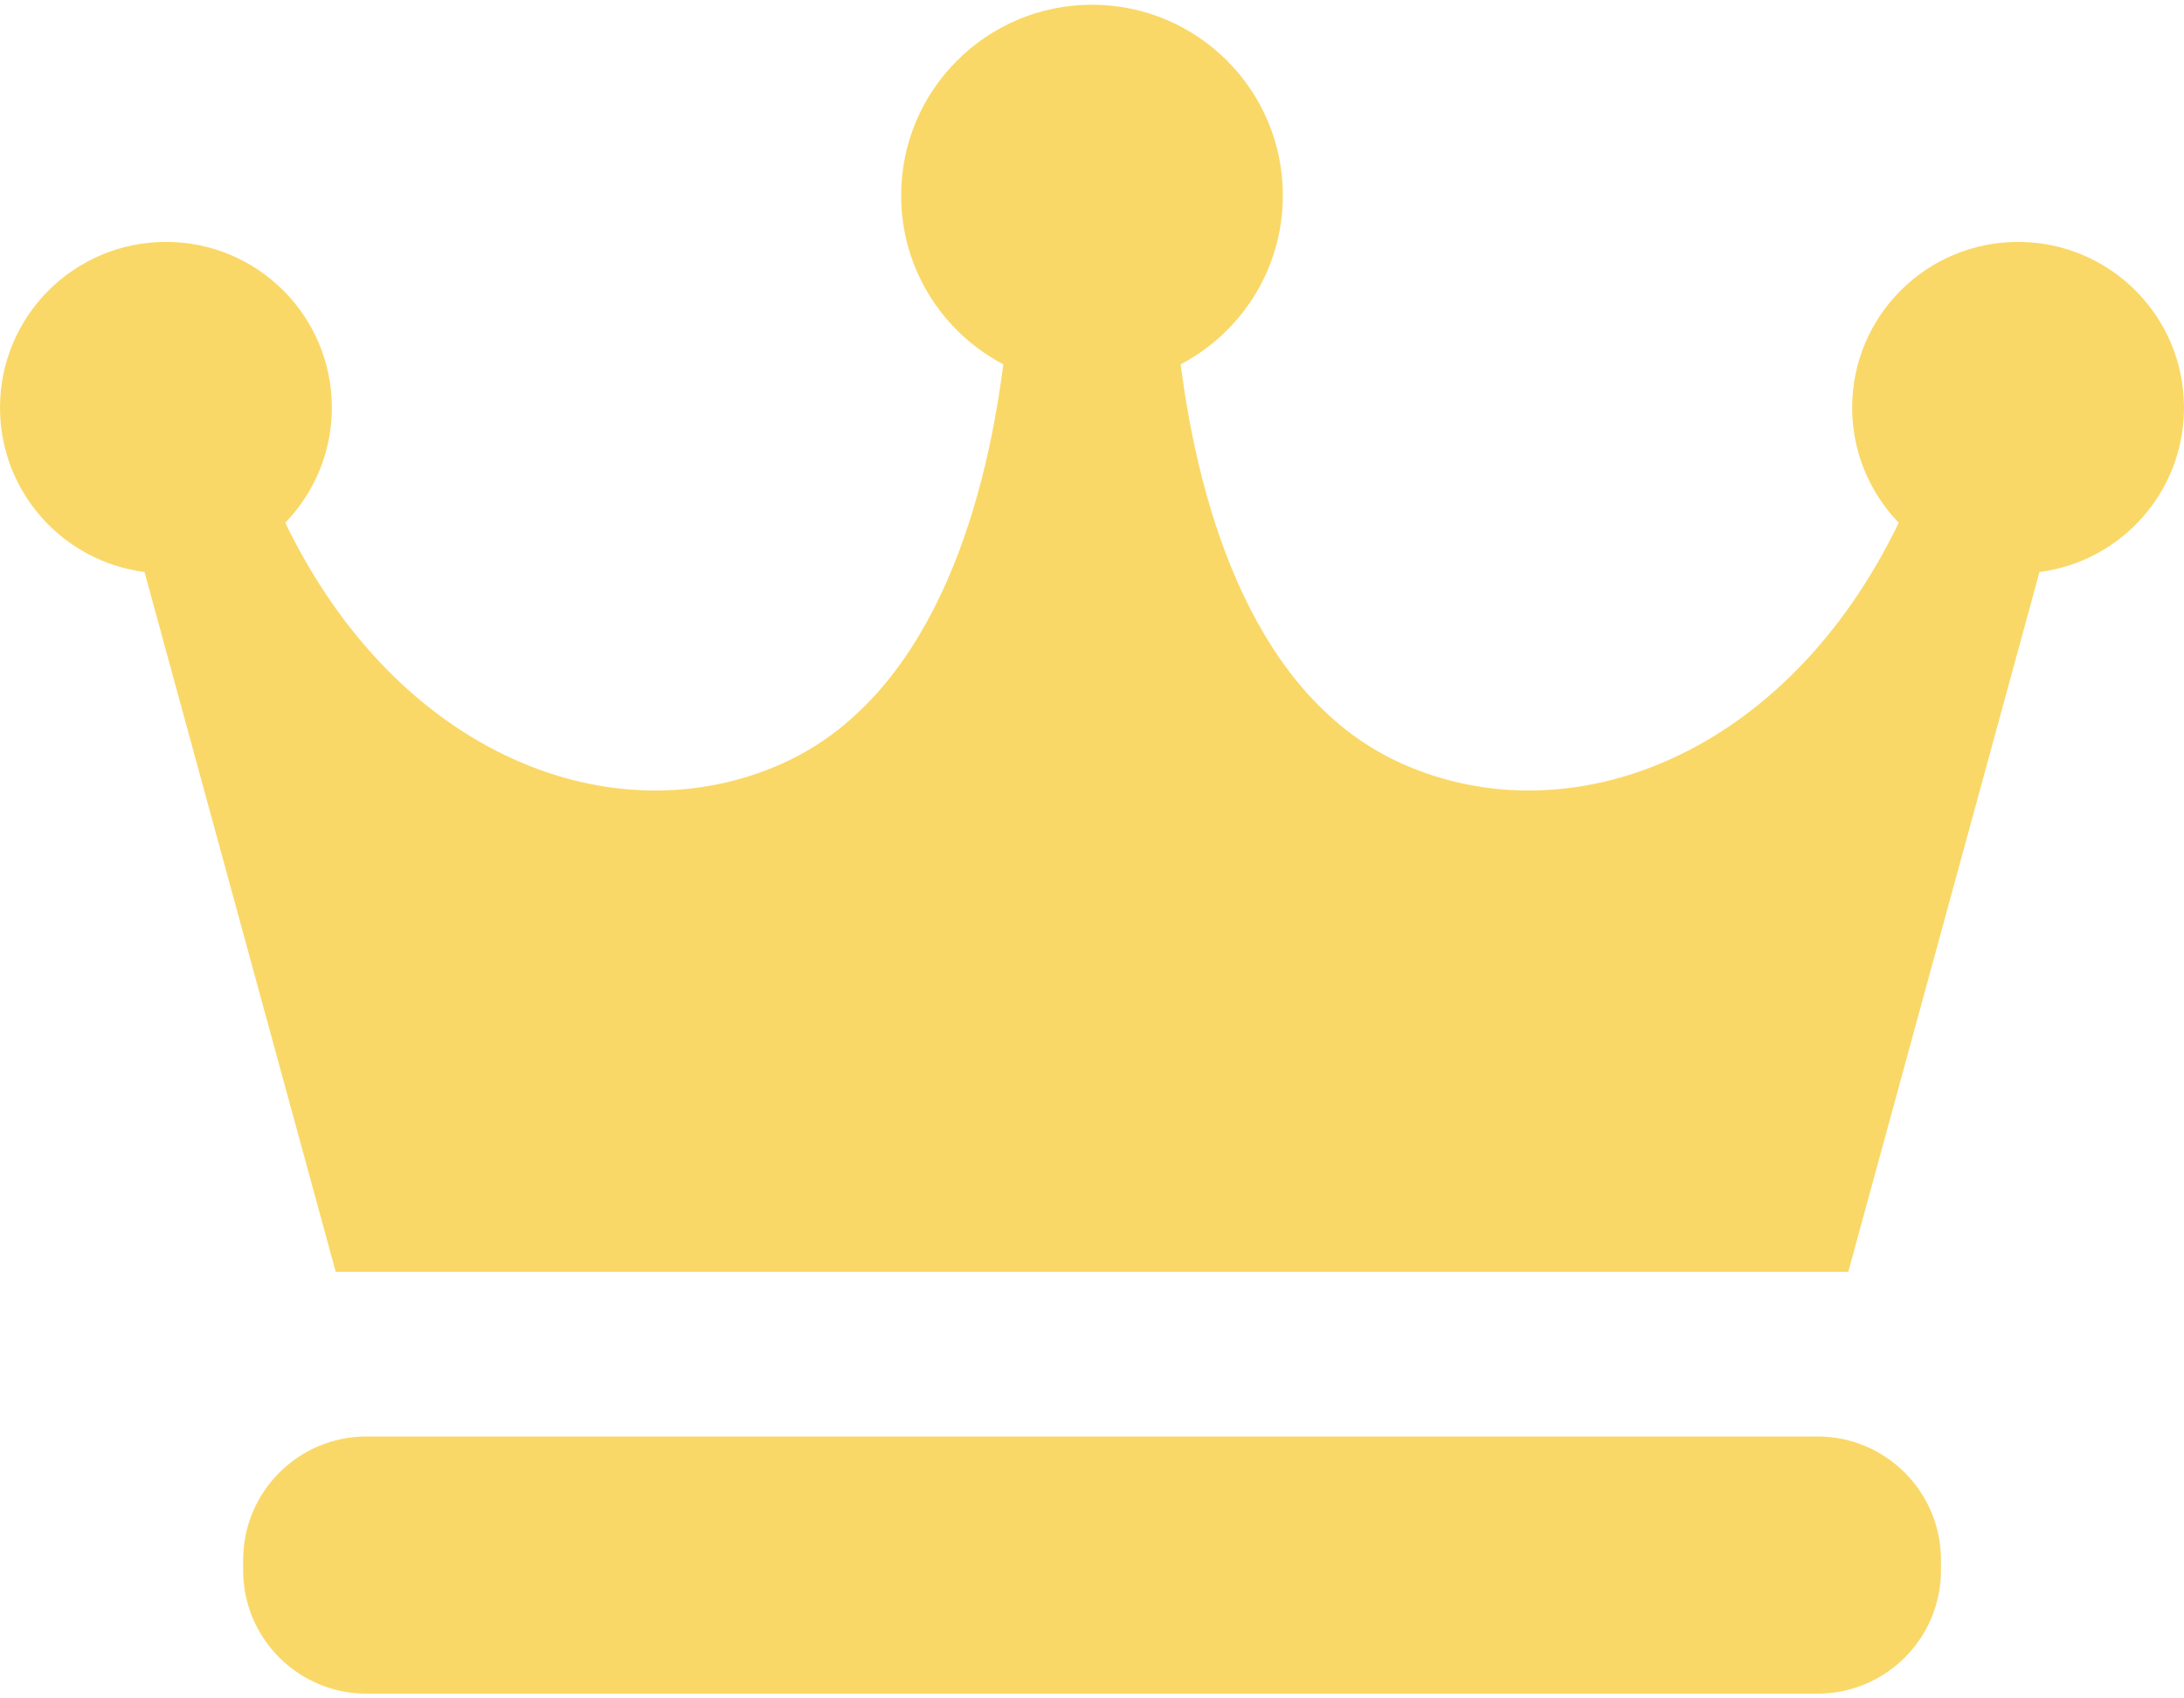 <svg width="18" height="14" viewBox="0 0 18 14" fill="none" xmlns="http://www.w3.org/2000/svg">
<path d="M18 3.36C18 2.605 17.387 1.994 16.633 1.994C15.877 1.994 15.265 2.605 15.265 3.36C15.265 3.729 15.412 4.064 15.649 4.309C14.72 6.235 12.942 6.908 11.564 6.299C10.337 5.756 9.884 4.205 9.731 3.003C10.232 2.74 10.573 2.216 10.573 1.611C10.573 0.743 9.869 0.039 9 0.039C8.132 0.039 7.427 0.743 7.427 1.611C7.427 2.216 7.768 2.74 8.269 3.003C8.116 4.205 7.663 5.756 6.436 6.299C5.058 6.908 3.281 6.235 2.351 4.309C2.588 4.064 2.735 3.729 2.735 3.36C2.735 2.605 2.123 1.994 1.368 1.994C0.612 1.994 0 2.605 0 3.36C0 4.056 0.52 4.629 1.191 4.715L2.767 10.484H15.233L16.809 4.715C17.481 4.629 18 4.056 18 3.36Z" fill="#FAD867"/>
<path d="M15.997 12.944C15.997 13.506 15.541 13.961 14.979 13.961H3.021C2.459 13.961 2.004 13.506 2.004 12.944V12.859C2.004 12.297 2.459 11.841 3.021 11.841H14.979C15.541 11.841 15.997 12.297 15.997 12.859V12.944Z" fill="#FAD867"/>
</svg>
